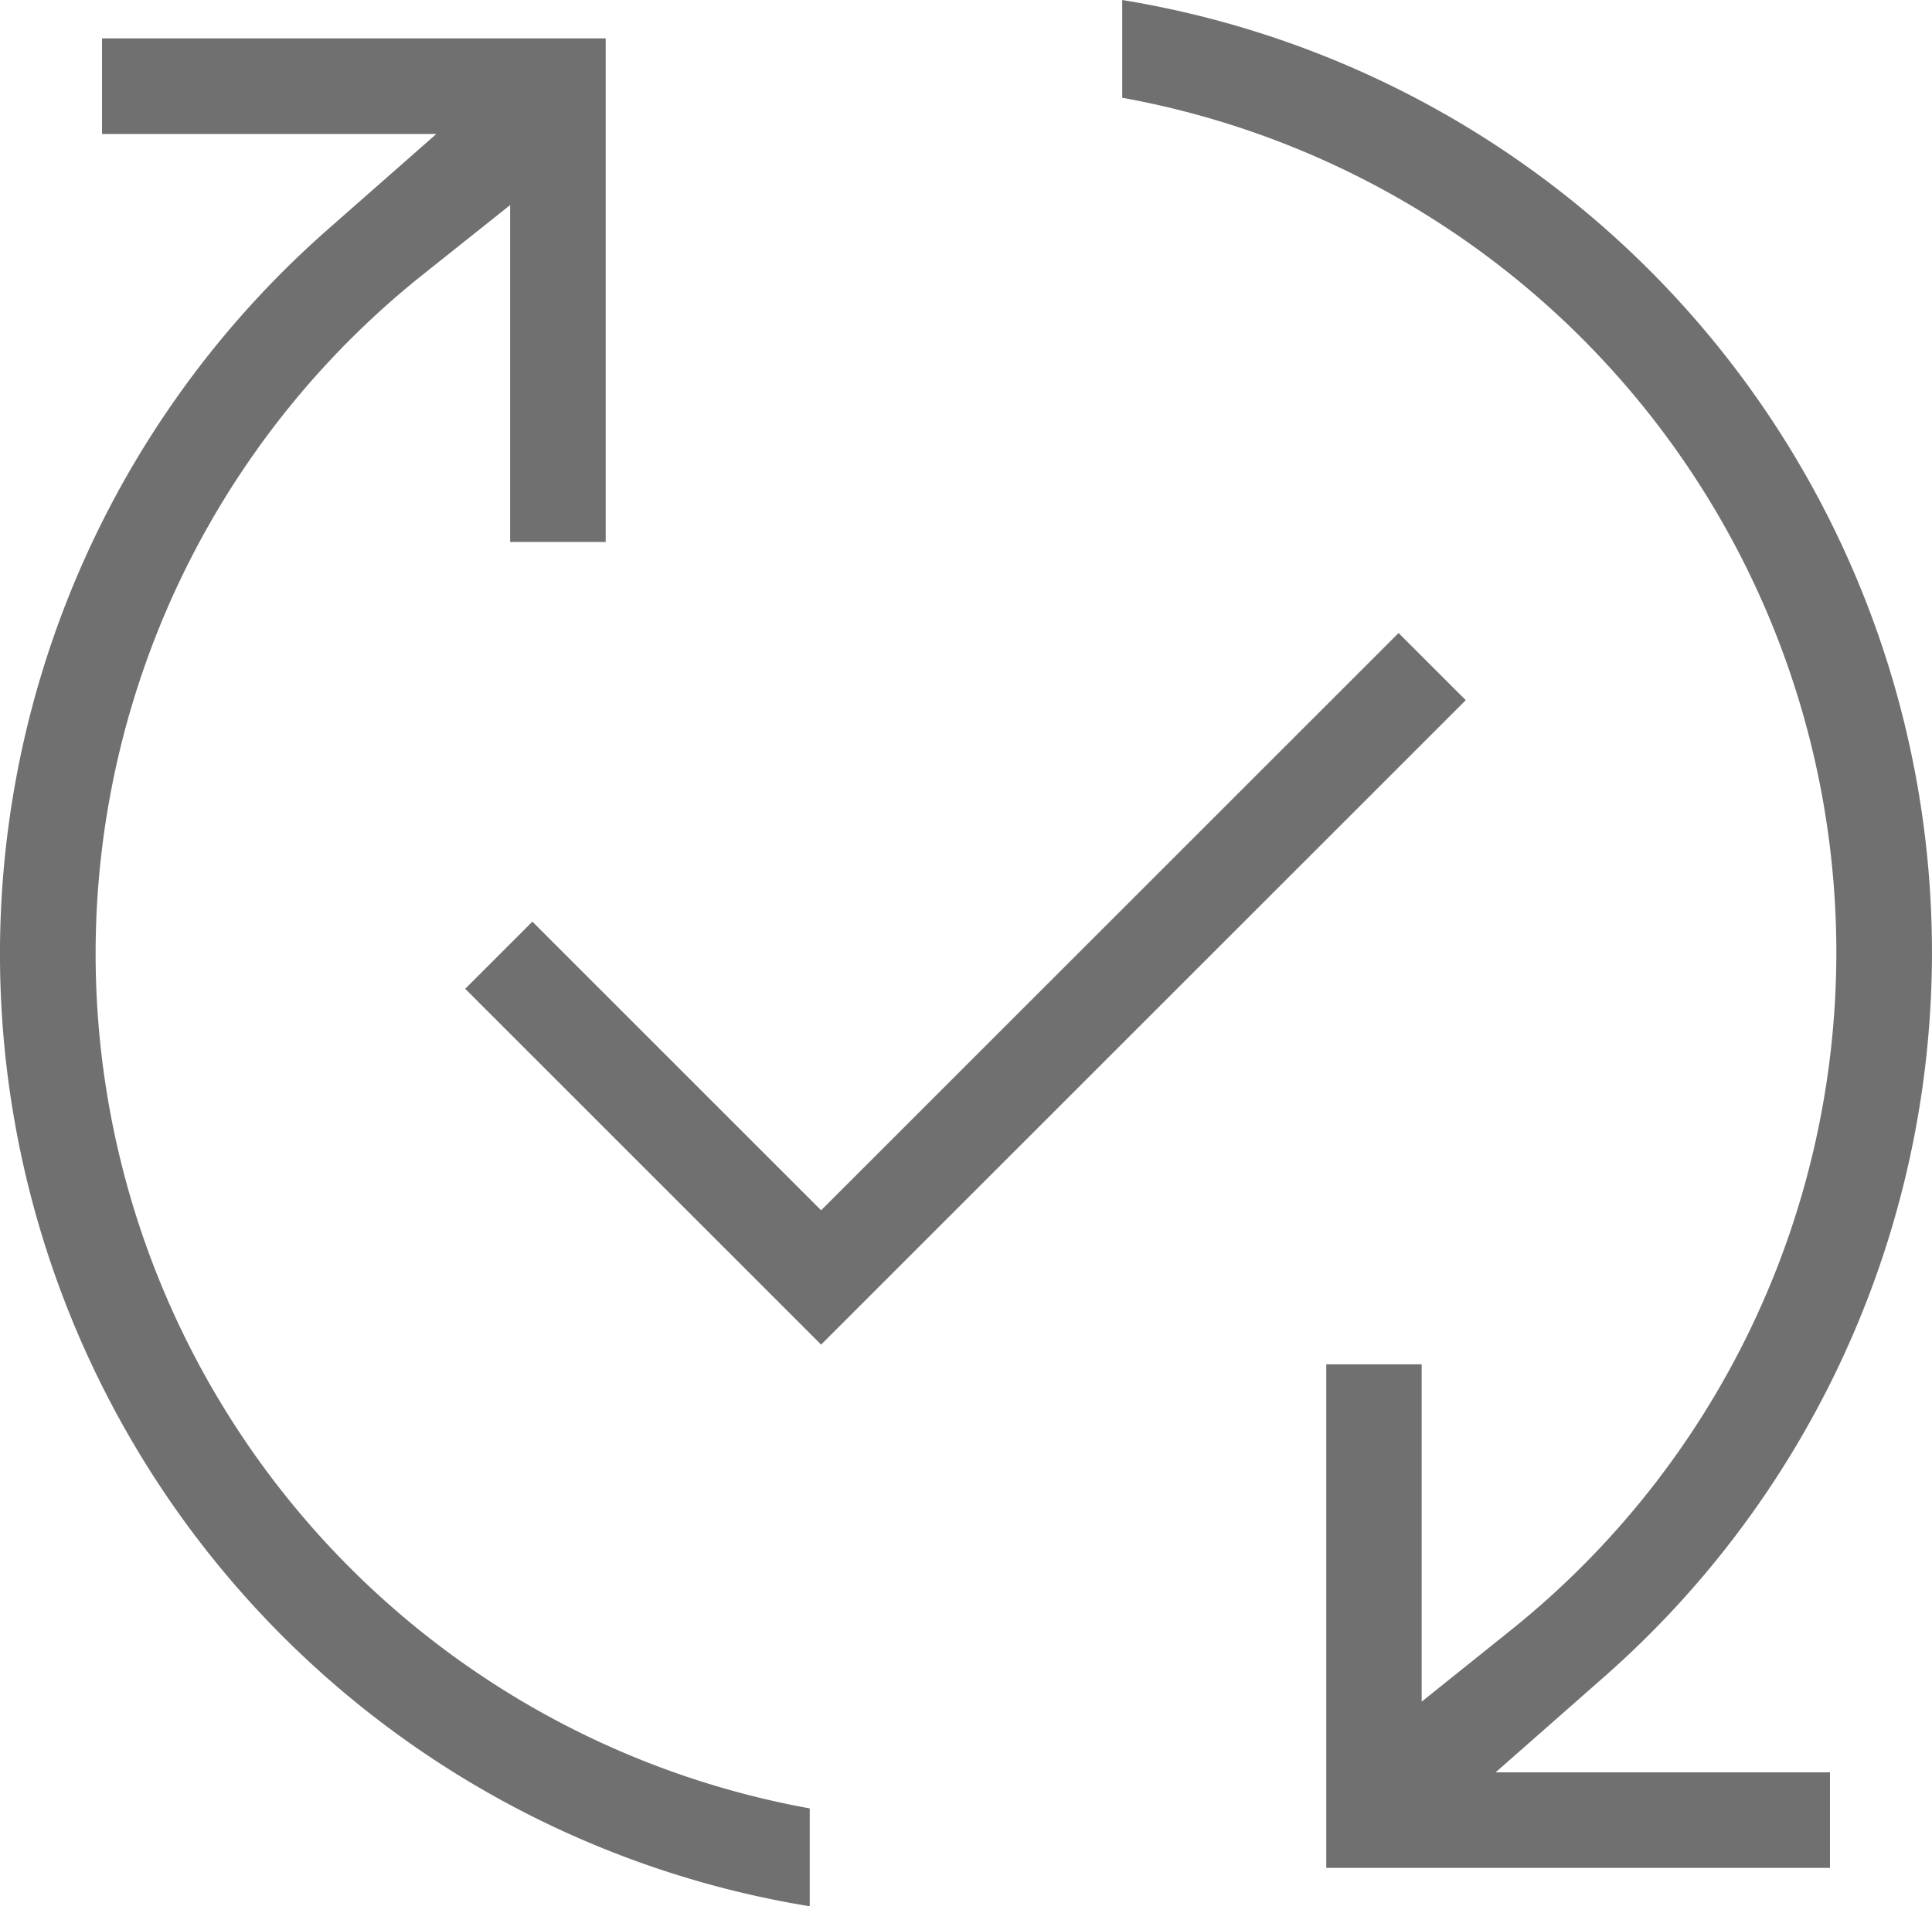 <svg id="Groupe_645" data-name="Groupe 645" xmlns="http://www.w3.org/2000/svg" xmlns:xlink="http://www.w3.org/1999/xlink" width="47.02" height="46.406" viewBox="0 0 47.02 46.406">
  <defs>
    <clipPath id="clip-path">
      <rect id="Rectangle_312" data-name="Rectangle 312" width="47.02" height="46.406" fill="#707070"/>
    </clipPath>
  </defs>
  <g id="Groupe_645-2" data-name="Groupe 645" clip-path="url(#clip-path)">
    <path id="Tracé_730" data-name="Tracé 730" d="M19.707,46.406A23.488,23.488,0,0,1,7.994,5.571l2.626-2.31H2.483V.934H14.741V13.193H12.415v-8.2L10.272,6.7a21.143,21.143,0,0,0,9.435,37.323Zm12.571-.935V33.213H34.6v8.212L36.751,39.7A21.143,21.143,0,0,0,27.312,2.38V0A23.488,23.488,0,0,1,39.026,40.834L36.4,43.145h8.137v2.326Zm-20.956-21.4,1.635-1.635,7.027,7.027L34.038,15.41l1.635,1.635L19.984,32.733Z" transform="translate(0)" fill="#707070"/>
  </g>
</svg>
